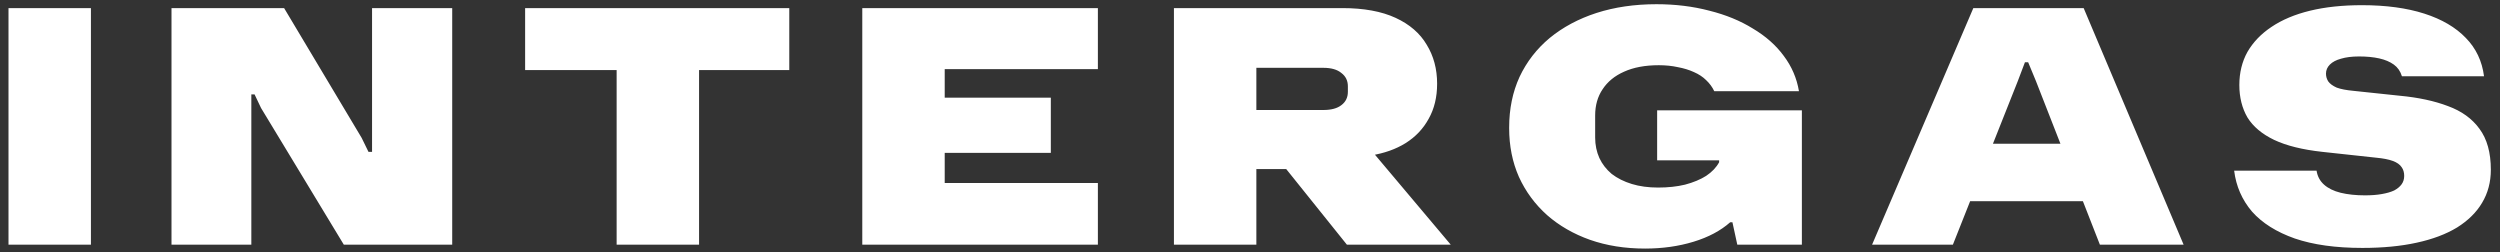 <?xml version="1.0" encoding="UTF-8"?>
<svg xmlns="http://www.w3.org/2000/svg" width="208" height="21" viewBox="0 0 208 21" fill="none">
  <rect x="0" y="0" width="208" height="21" fill="#333333" stroke="none"/>
  <path d="M0.707 20.357V0.674H7.565V20.357H0.707ZM14.269 20.357V0.674H23.638L30.091 11.474L30.658 12.635H30.955V0.674H37.624V20.357H28.606L21.721 8.99L21.181 7.856H20.911V20.357H14.269ZM51.304 20.357V5.831H43.69V0.674H65.668V5.831H58.162V20.357H51.304ZM71.742 20.357V0.674H91.344V5.75H78.6V15.227H91.344V20.357H71.742ZM78.168 12.716V8.126H87.429V12.716H78.168ZM97.671 20.357V0.674H111.684C113.466 0.674 114.942 0.944 116.112 1.484C117.282 2.024 118.146 2.771 118.704 3.725C119.28 4.661 119.568 5.741 119.568 6.965C119.568 8.081 119.334 9.053 118.866 9.881C118.416 10.709 117.777 11.384 116.949 11.906C116.139 12.41 115.176 12.752 114.06 12.932H113.925L114.06 12.473L120.702 20.357H112.062L107.013 14.066H104.097V9.152H110.091C110.757 9.152 111.261 9.017 111.603 8.747C111.963 8.477 112.143 8.108 112.143 7.64V7.181C112.143 6.713 111.963 6.344 111.603 6.074C111.261 5.786 110.757 5.642 110.091 5.642H104.529V20.357H97.671ZM136.875 20.681C135.201 20.681 133.671 20.438 132.285 19.952C130.917 19.466 129.729 18.782 128.721 17.9C127.713 17 126.93 15.938 126.372 14.714C125.832 13.49 125.562 12.14 125.562 10.664V10.61C125.562 9.062 125.85 7.658 126.426 6.398C127.02 5.138 127.857 4.058 128.937 3.158C130.035 2.258 131.331 1.565 132.825 1.079C134.337 0.593 136.002 0.35 137.82 0.35C139.386 0.35 140.853 0.53 142.221 0.89C143.589 1.232 144.795 1.727 145.839 2.375C146.901 3.005 147.756 3.761 148.404 4.643C149.07 5.525 149.493 6.506 149.673 7.586H142.626C142.464 7.244 142.239 6.938 141.951 6.668C141.681 6.398 141.339 6.173 140.925 5.993C140.529 5.813 140.088 5.678 139.602 5.588C139.116 5.48 138.585 5.426 138.009 5.426C136.875 5.426 135.912 5.606 135.12 5.966C134.346 6.308 133.752 6.794 133.338 7.424C132.924 8.036 132.717 8.765 132.717 9.611V11.447C132.717 12.059 132.834 12.626 133.068 13.148C133.302 13.652 133.644 14.093 134.094 14.471C134.562 14.831 135.12 15.11 135.768 15.308C136.416 15.506 137.145 15.605 137.955 15.605C138.783 15.605 139.53 15.524 140.196 15.362C140.88 15.182 141.465 14.939 141.951 14.633C142.437 14.309 142.797 13.931 143.031 13.499V13.337H137.874V9.179H149.916V20.357H144.543L144.138 18.494H143.949C143.157 19.196 142.14 19.736 140.898 20.114C139.656 20.492 138.315 20.681 136.875 20.681ZM155.757 20.357L164.181 0.674H173.361L181.677 20.357H174.711L169.392 6.749L168.744 5.183H168.474L167.88 6.749L162.48 20.357H155.757ZM163.533 16.739L165.369 11.96H171.876L173.712 16.739H163.533ZM196.546 20.627C194.332 20.627 192.46 20.366 190.93 19.844C189.4 19.304 188.212 18.557 187.366 17.603C186.538 16.631 186.043 15.497 185.881 14.201H192.739C192.811 14.669 193.018 15.056 193.36 15.362C193.702 15.668 194.161 15.893 194.737 16.037C195.331 16.181 196.006 16.253 196.762 16.253C197.302 16.253 197.77 16.217 198.166 16.145C198.58 16.073 198.922 15.974 199.192 15.848C199.462 15.704 199.669 15.533 199.813 15.335C199.957 15.137 200.029 14.903 200.029 14.633C200.029 14.345 199.957 14.102 199.813 13.904C199.669 13.688 199.426 13.517 199.084 13.391C198.742 13.265 198.283 13.175 197.707 13.121L193.225 12.635C191.569 12.455 190.228 12.122 189.202 11.636C188.194 11.15 187.456 10.529 186.988 9.773C186.538 8.999 186.313 8.099 186.313 7.073C186.313 6.047 186.538 5.129 186.988 4.319C187.456 3.509 188.122 2.816 188.986 2.24C189.868 1.646 190.939 1.196 192.199 0.89C193.459 0.584 194.899 0.431 196.519 0.431C198.517 0.431 200.245 0.665 201.703 1.133C203.161 1.601 204.313 2.276 205.159 3.158C206.005 4.022 206.509 5.084 206.671 6.344H199.84C199.714 5.93 199.489 5.606 199.165 5.372C198.841 5.138 198.436 4.967 197.95 4.859C197.464 4.751 196.906 4.697 196.276 4.697C195.682 4.697 195.178 4.76 194.764 4.886C194.368 4.994 194.062 5.156 193.846 5.372C193.63 5.588 193.522 5.84 193.522 6.128C193.522 6.362 193.585 6.578 193.711 6.776C193.855 6.974 194.089 7.145 194.413 7.289C194.755 7.415 195.223 7.505 195.817 7.559L199.651 7.964C201.199 8.108 202.54 8.396 203.674 8.828C204.808 9.242 205.681 9.872 206.293 10.718C206.923 11.564 207.238 12.698 207.238 14.12C207.238 15.146 206.995 16.064 206.509 16.874C206.041 17.666 205.348 18.35 204.43 18.926C203.512 19.484 202.387 19.907 201.055 20.195C199.741 20.483 198.238 20.627 196.546 20.627Z" fill="white"></path>
</svg>
